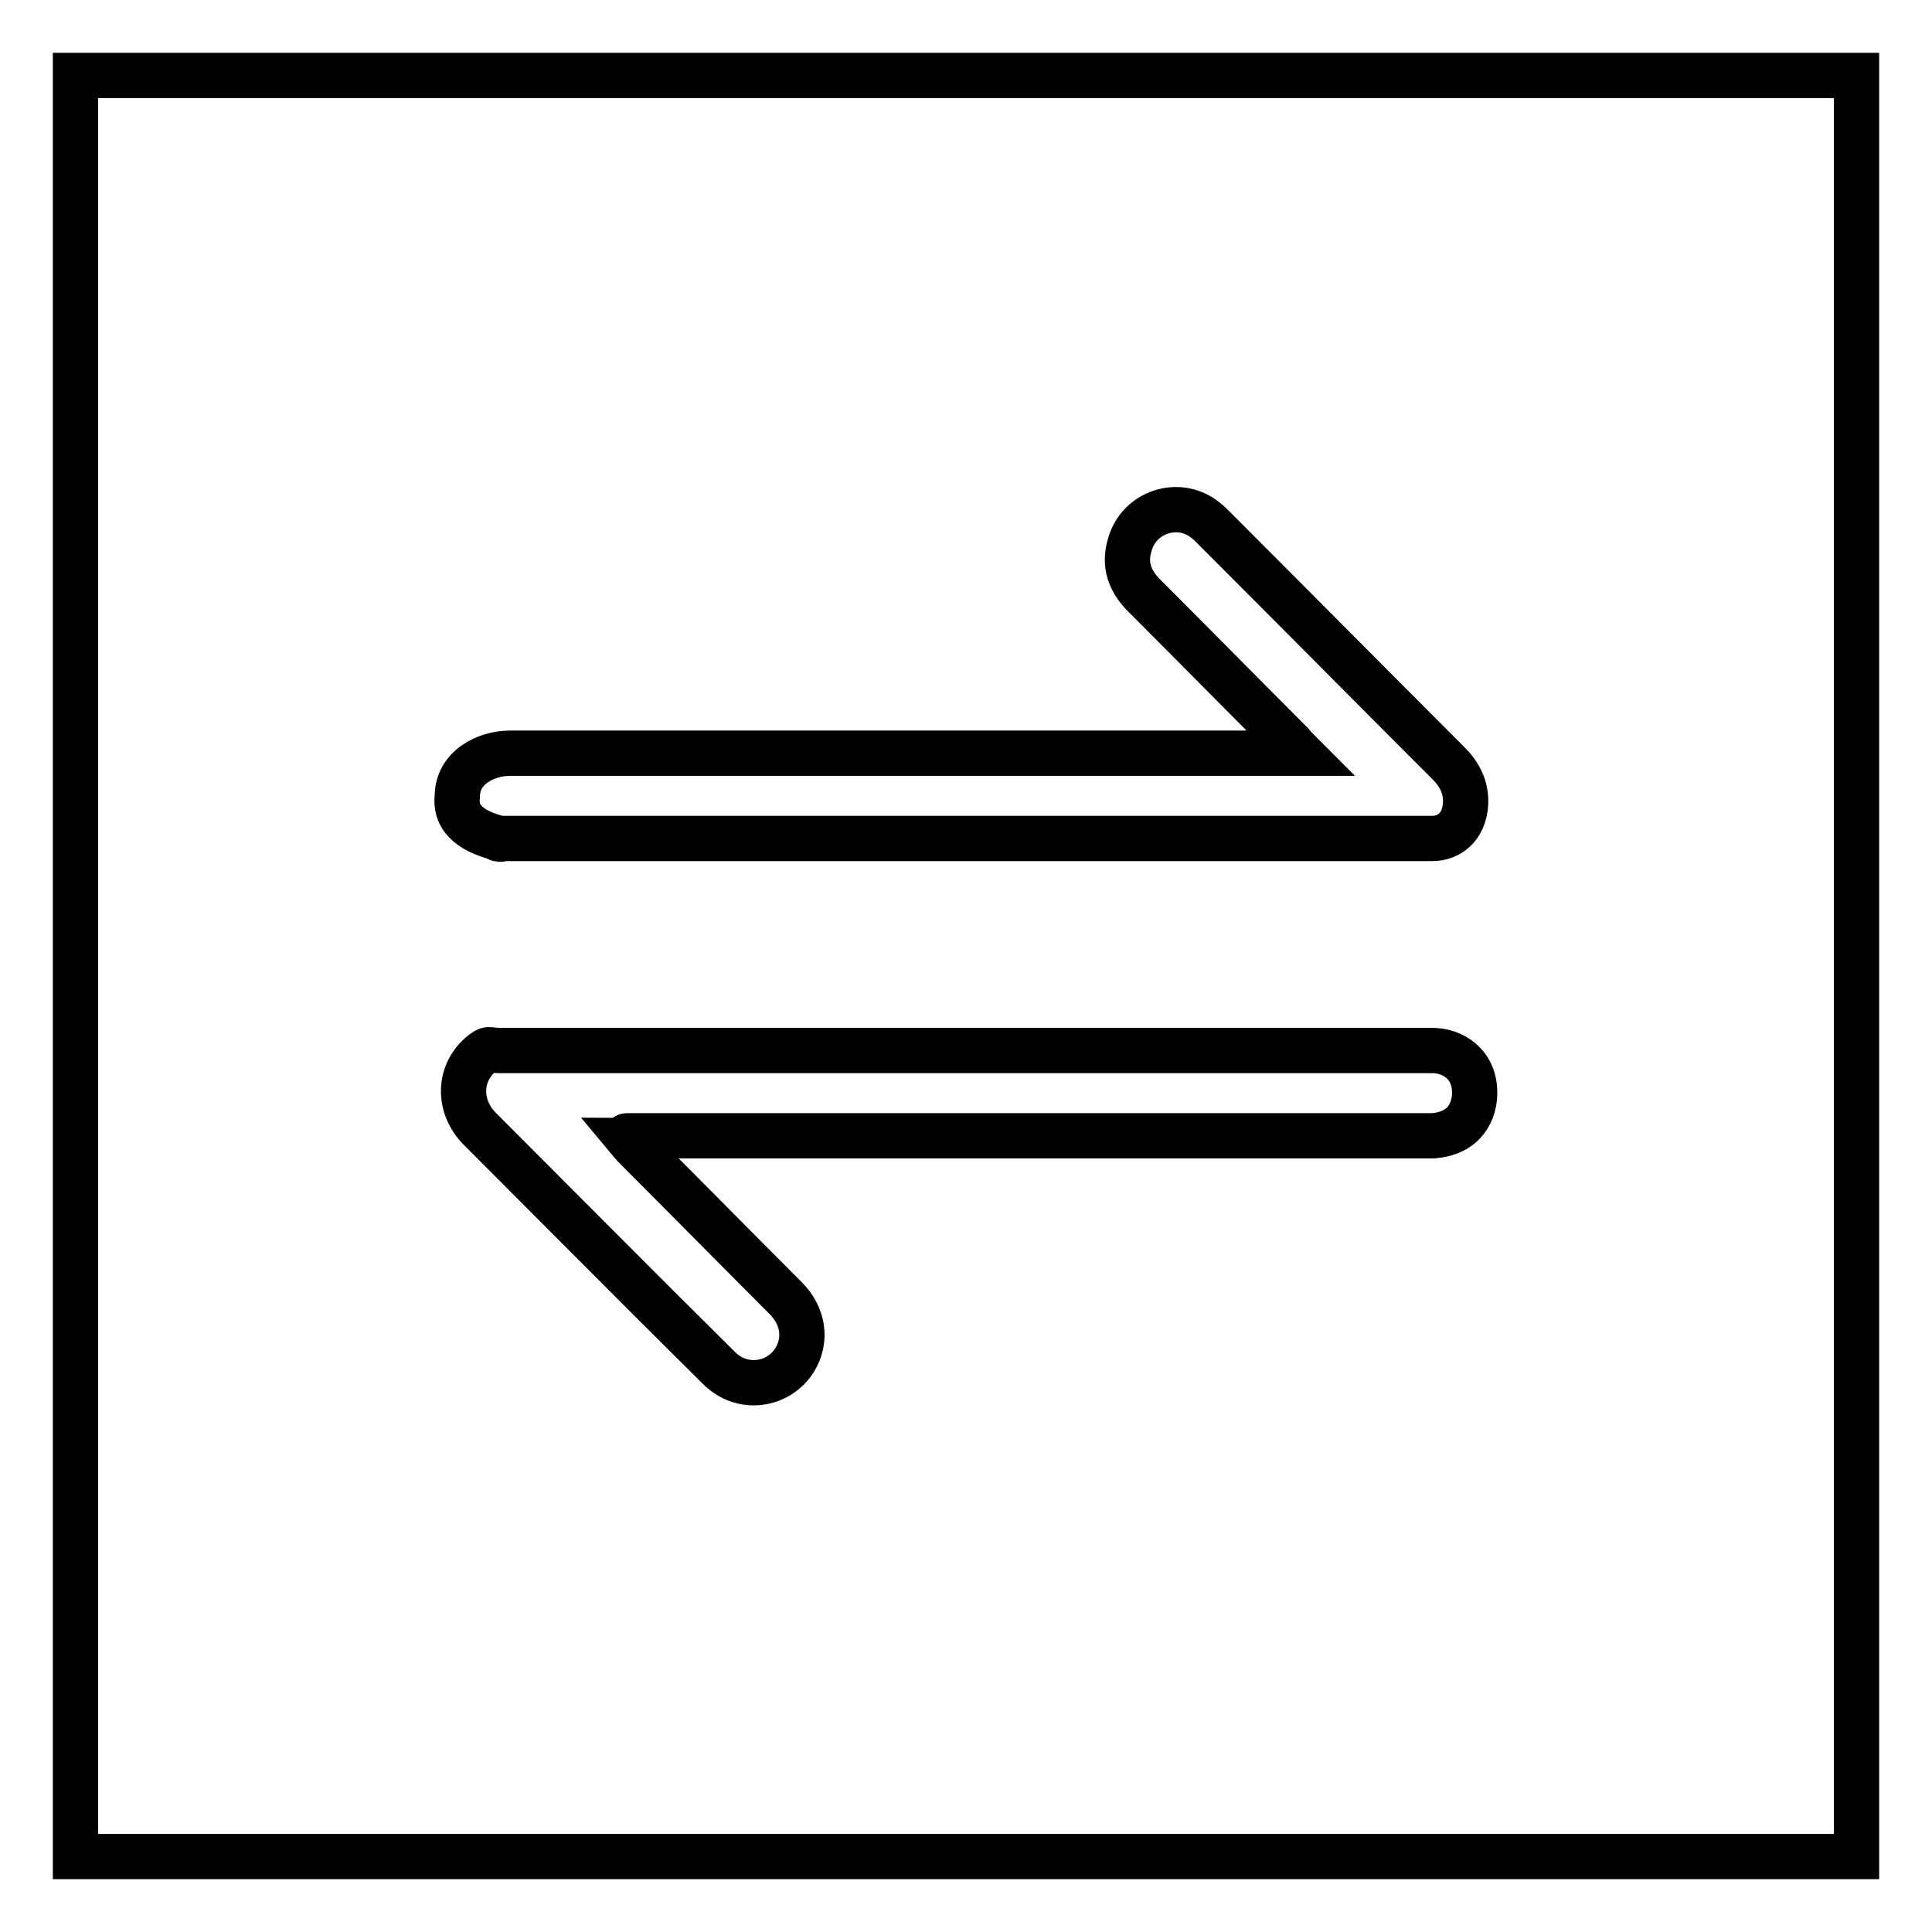<?xml version="1.0" encoding="utf-8"?>
<!-- Svg Vector Icons : http://www.onlinewebfonts.com/icon -->
<!DOCTYPE svg PUBLIC "-//W3C//DTD SVG 1.1//EN" "http://www.w3.org/Graphics/SVG/1.1/DTD/svg11.dtd">
<svg version="1.1" xmlns="http://www.w3.org/2000/svg" xmlns:xlink="http://www.w3.org/1999/xlink" x="0px" y="0px" viewBox="0 0 256 256" enable-background="new 0 0 256 256" xml:space="preserve">
<g> <path stroke-width="6" fill-opacity="0" stroke="#000000"  d="M10,10v236h236V10H10L10,10z M67.6,99.8c3.4,0,6.8,0,10.2,0h92.7c0.5,0,1,0,1.8,0c-0.6-0.6-0.9-0.9-1.2-1.3 c-6.5-6.5-13-13.1-19.5-19.6c-1.9-1.9-2.7-4.1-1.9-6.7c1.2-4.4,6.5-6.1,10-3.3c0.4,0.3,0.7,0.6,1.1,1 c10.4,10.4,20.7,20.8,31.1,31.2c1.5,1.5,2.4,3.2,2.3,5.4c-0.2,3.2-2.3,4.6-4.4,4.6c-0.5,0-5.1,0-5.6,0c-29.2,0-88.8,0-118,0 c0.8,0.2-0.9,0,0,0c-3.2-0.8-6-2.3-5.6-5.6C60.6,101.7,64.4,99.8,67.6,99.8L67.6,99.8z M189.8,150.5c-0.5,0-5.1,0-5.6,0H83.1 c-0.5,0,1.1,0.6,0.3,0.6c0.5,0.6,0.8,0.9,1.2,1.3c6.5,6.5,13,13.1,19.5,19.6c2.4,2.4,2.8,5.6,1.2,8.2c-2,3.2-6.3,4-9.3,1.7 c-0.4-0.3-0.7-0.6-1.1-1C84.4,170.5,74,160,63.6,149.6c-2.9-2.9-2.9-7.2,0-9.8c1.3-1.1,1-0.6,2.6-0.6h11.2c27.2,0,85.2,0,112.4,0 c2.6,0,5.6,1.7,5.6,5.6C195.4,147,194.3,150.2,189.8,150.5L189.8,150.5z"/></g>
</svg>
